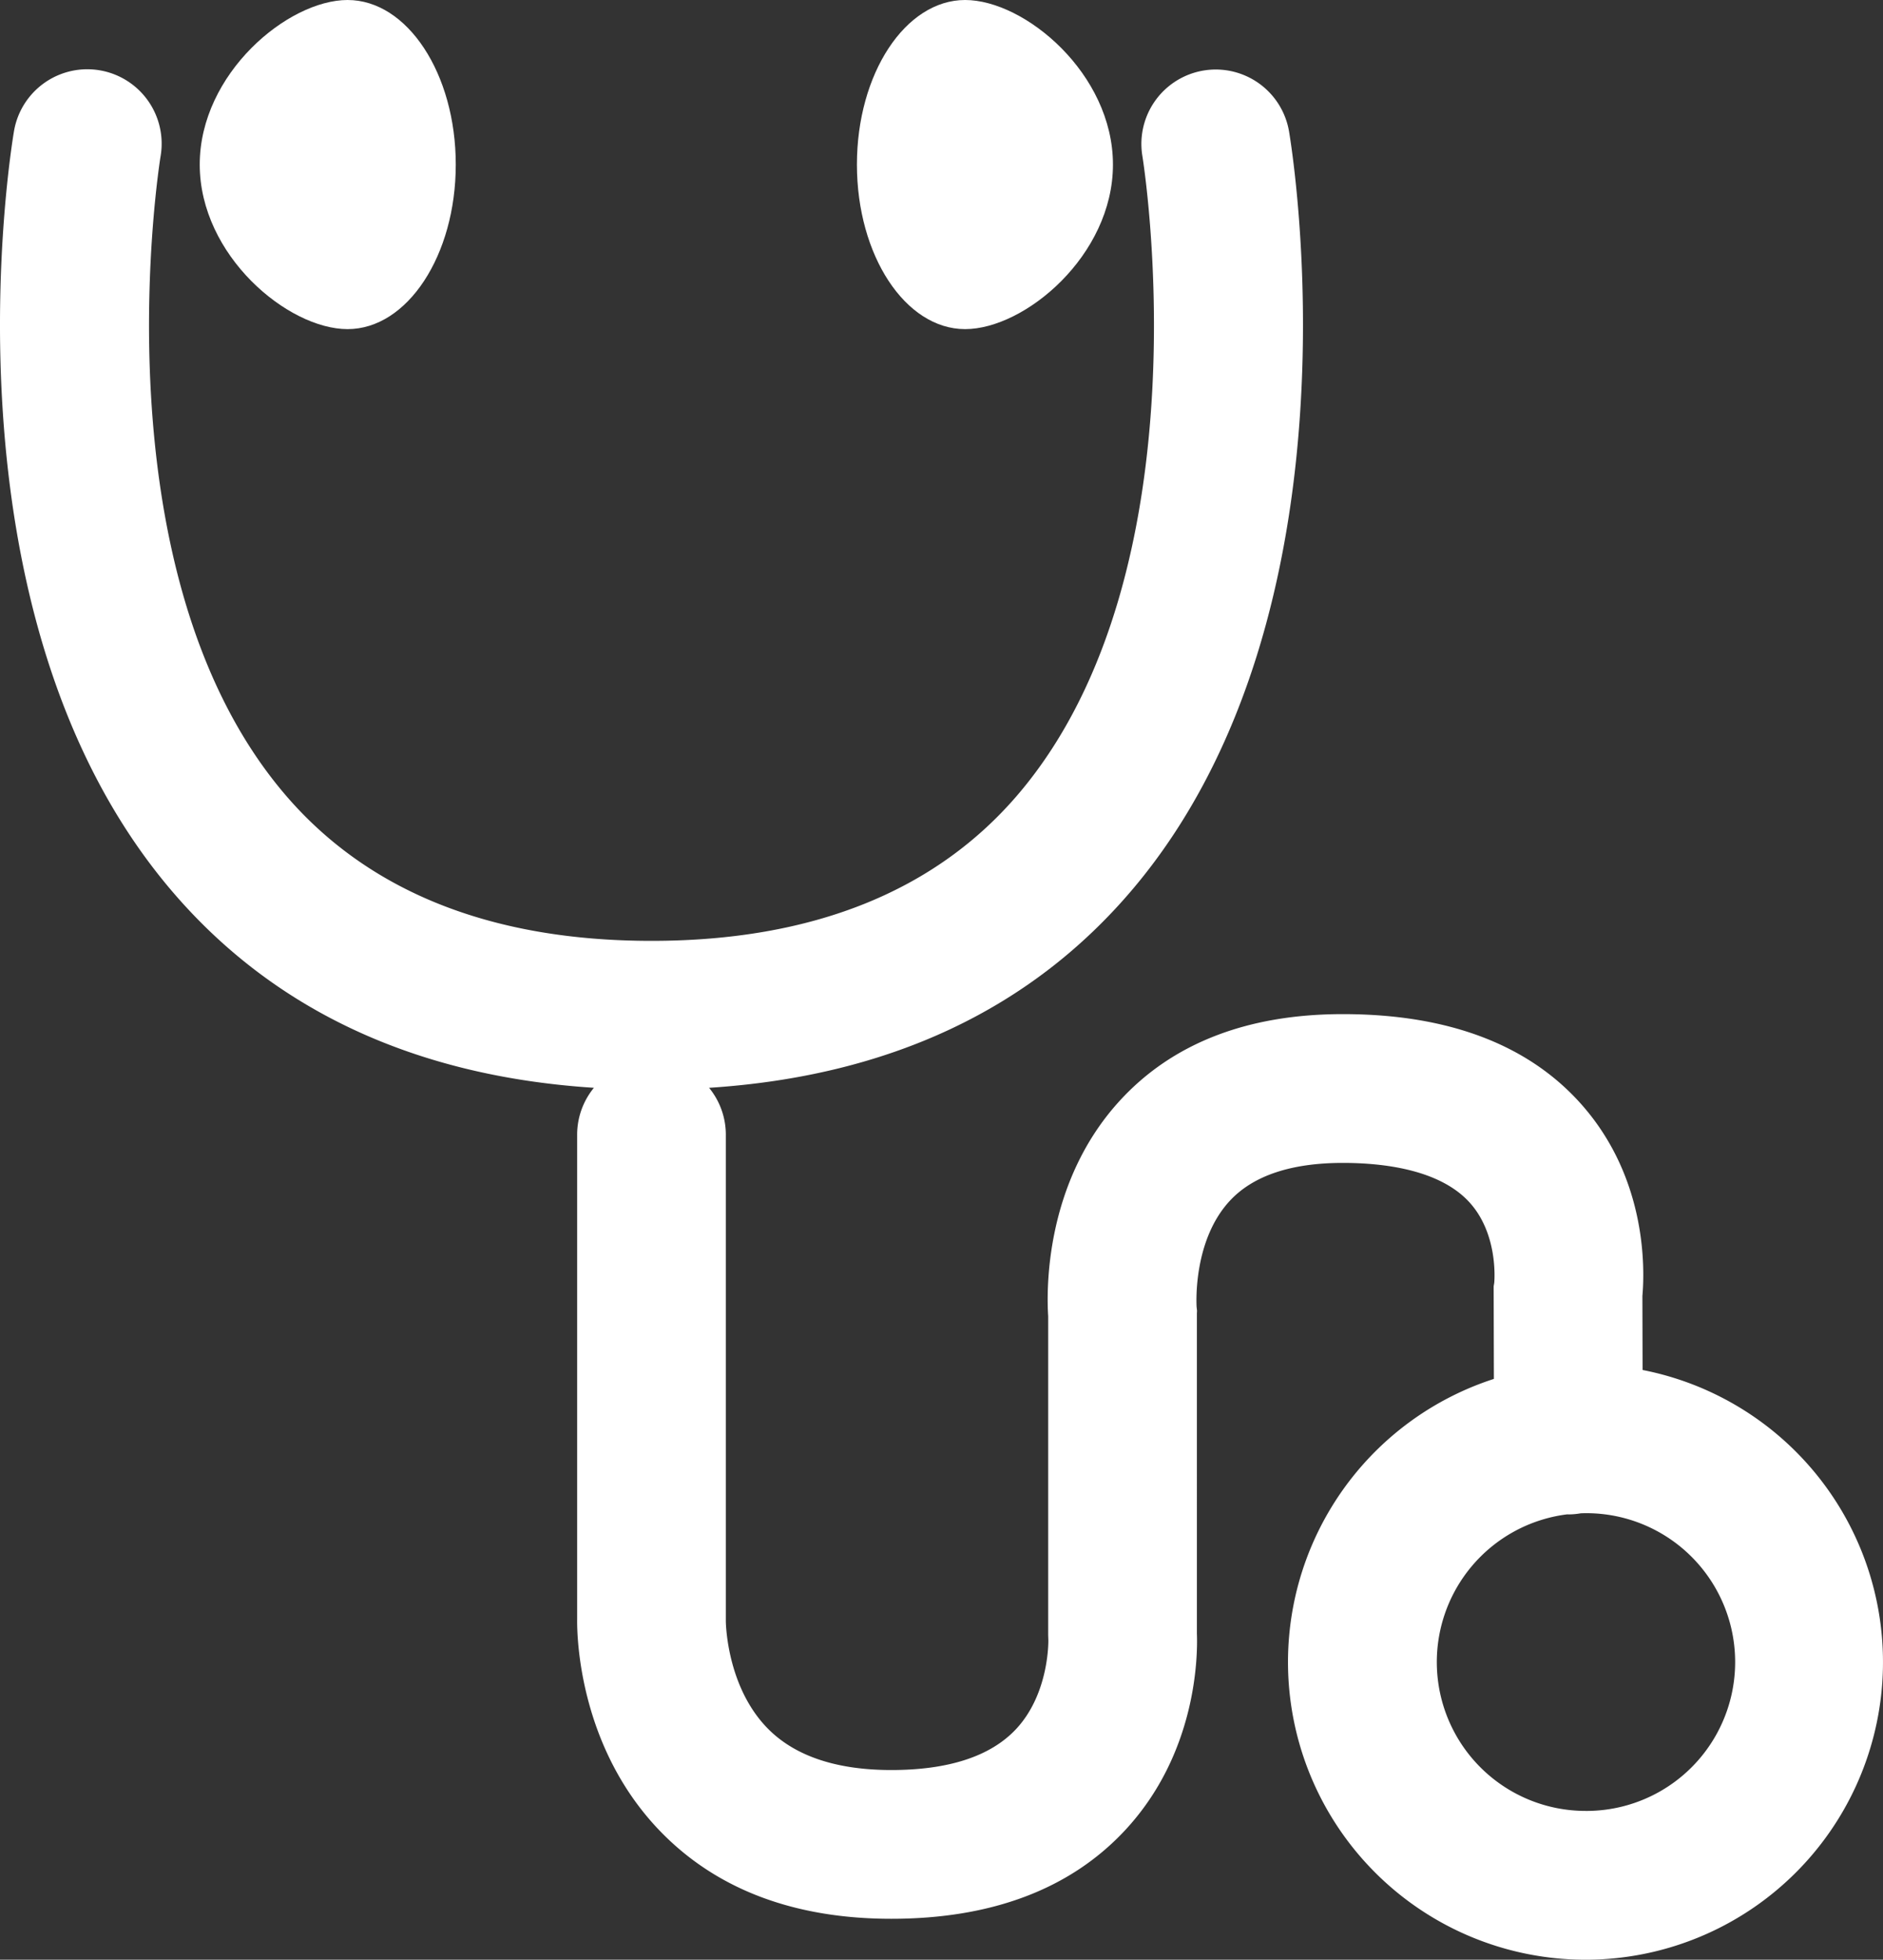 <svg xmlns="http://www.w3.org/2000/svg" xmlns:xlink="http://www.w3.org/1999/xlink" width="379.874" height="395.16" viewBox="0 0 379.874 395.16"><rect x="0" y="0" width="379.874" height="395.16" fill="#333333" stroke="none"/><defs><clipPath id="a"><rect width="379.874" height="395.16" fill="#fff"/></clipPath></defs><g clip-path="url(#a)"><path d="M194.7,66.365c12.054,0,29.826-14.856,29.826-33.182S206.754,0,194.7,0s-21.826,14.857-21.826,33.183,9.772,33.182,21.826,33.182" fill="#fff"/><path d="M331.372,276.242l-.037-14.934c.466-5.207.995-23.418-12.081-38.368-10.707-12.242-26.974-18.45-48.35-18.45-19.3,0-34.475,5.909-45.095,17.565-15.117,16.59-14.679,38.334-14.349,43.37v64.313l.031.948c.006.1.232,10.787-6.536,18-5.124,5.459-13.585,8.228-25.148,8.228-10.99,0-19.334-2.776-24.8-8.253-8.106-8.124-8.553-20.463-8.577-21.728v-98.1a14.933,14.933,0,0,0-3.381-9.482c36.246-2.333,64.976-15.8,85.517-40.124,47.265-55.97,32.143-148.84,31.476-152.766a15,15,0,0,0-29.579,5.007c.139.827,13.413,83.235-24.878,128.474-16.723,19.759-41.673,29.777-74.155,29.777S74,179.7,57.278,159.938C18.987,114.7,32.261,32.291,32.4,31.48A15,15,0,0,0,2.821,26.457c-.667,3.926-15.789,96.8,31.476,152.766,20.541,24.324,49.271,37.791,85.517,40.124a14.933,14.933,0,0,0-3.381,9.482v97.7c-.042,3.4.339,25.959,16.985,42.959,11.32,11.561,26.927,17.422,46.389,17.422,20.18,0,36-5.954,47.022-17.7,14.724-15.687,14.8-35.586,14.631-39.826V264.863l.027-.568-.084-.759c-.059-1-.629-13.5,6.7-21.4,4.7-5.071,12.376-7.642,22.8-7.642,8.394,0,19.653,1.394,25.617,8.03,5.557,6.183,5.018,15.074,4.932,16.121l-.122.729.045,18.674a60.016,60.016,0,1,0,30-1.8M319.853,365.16a30.016,30.016,0,0,1-3.7-59.8c.085,0,.168.013.253.013h.037a14.976,14.976,0,0,0,2.459-.225c.317-.01.633-.024.952-.024a30.02,30.02,0,1,1,0,60.039" fill="#fff"/><path d="M70.12,66.365c12.054,0,21.826-14.856,21.826-33.182S82.174,0,70.12,0,40.294,14.857,40.294,33.183,58.066,66.365,70.12,66.365" fill="#fff"/></g></svg>